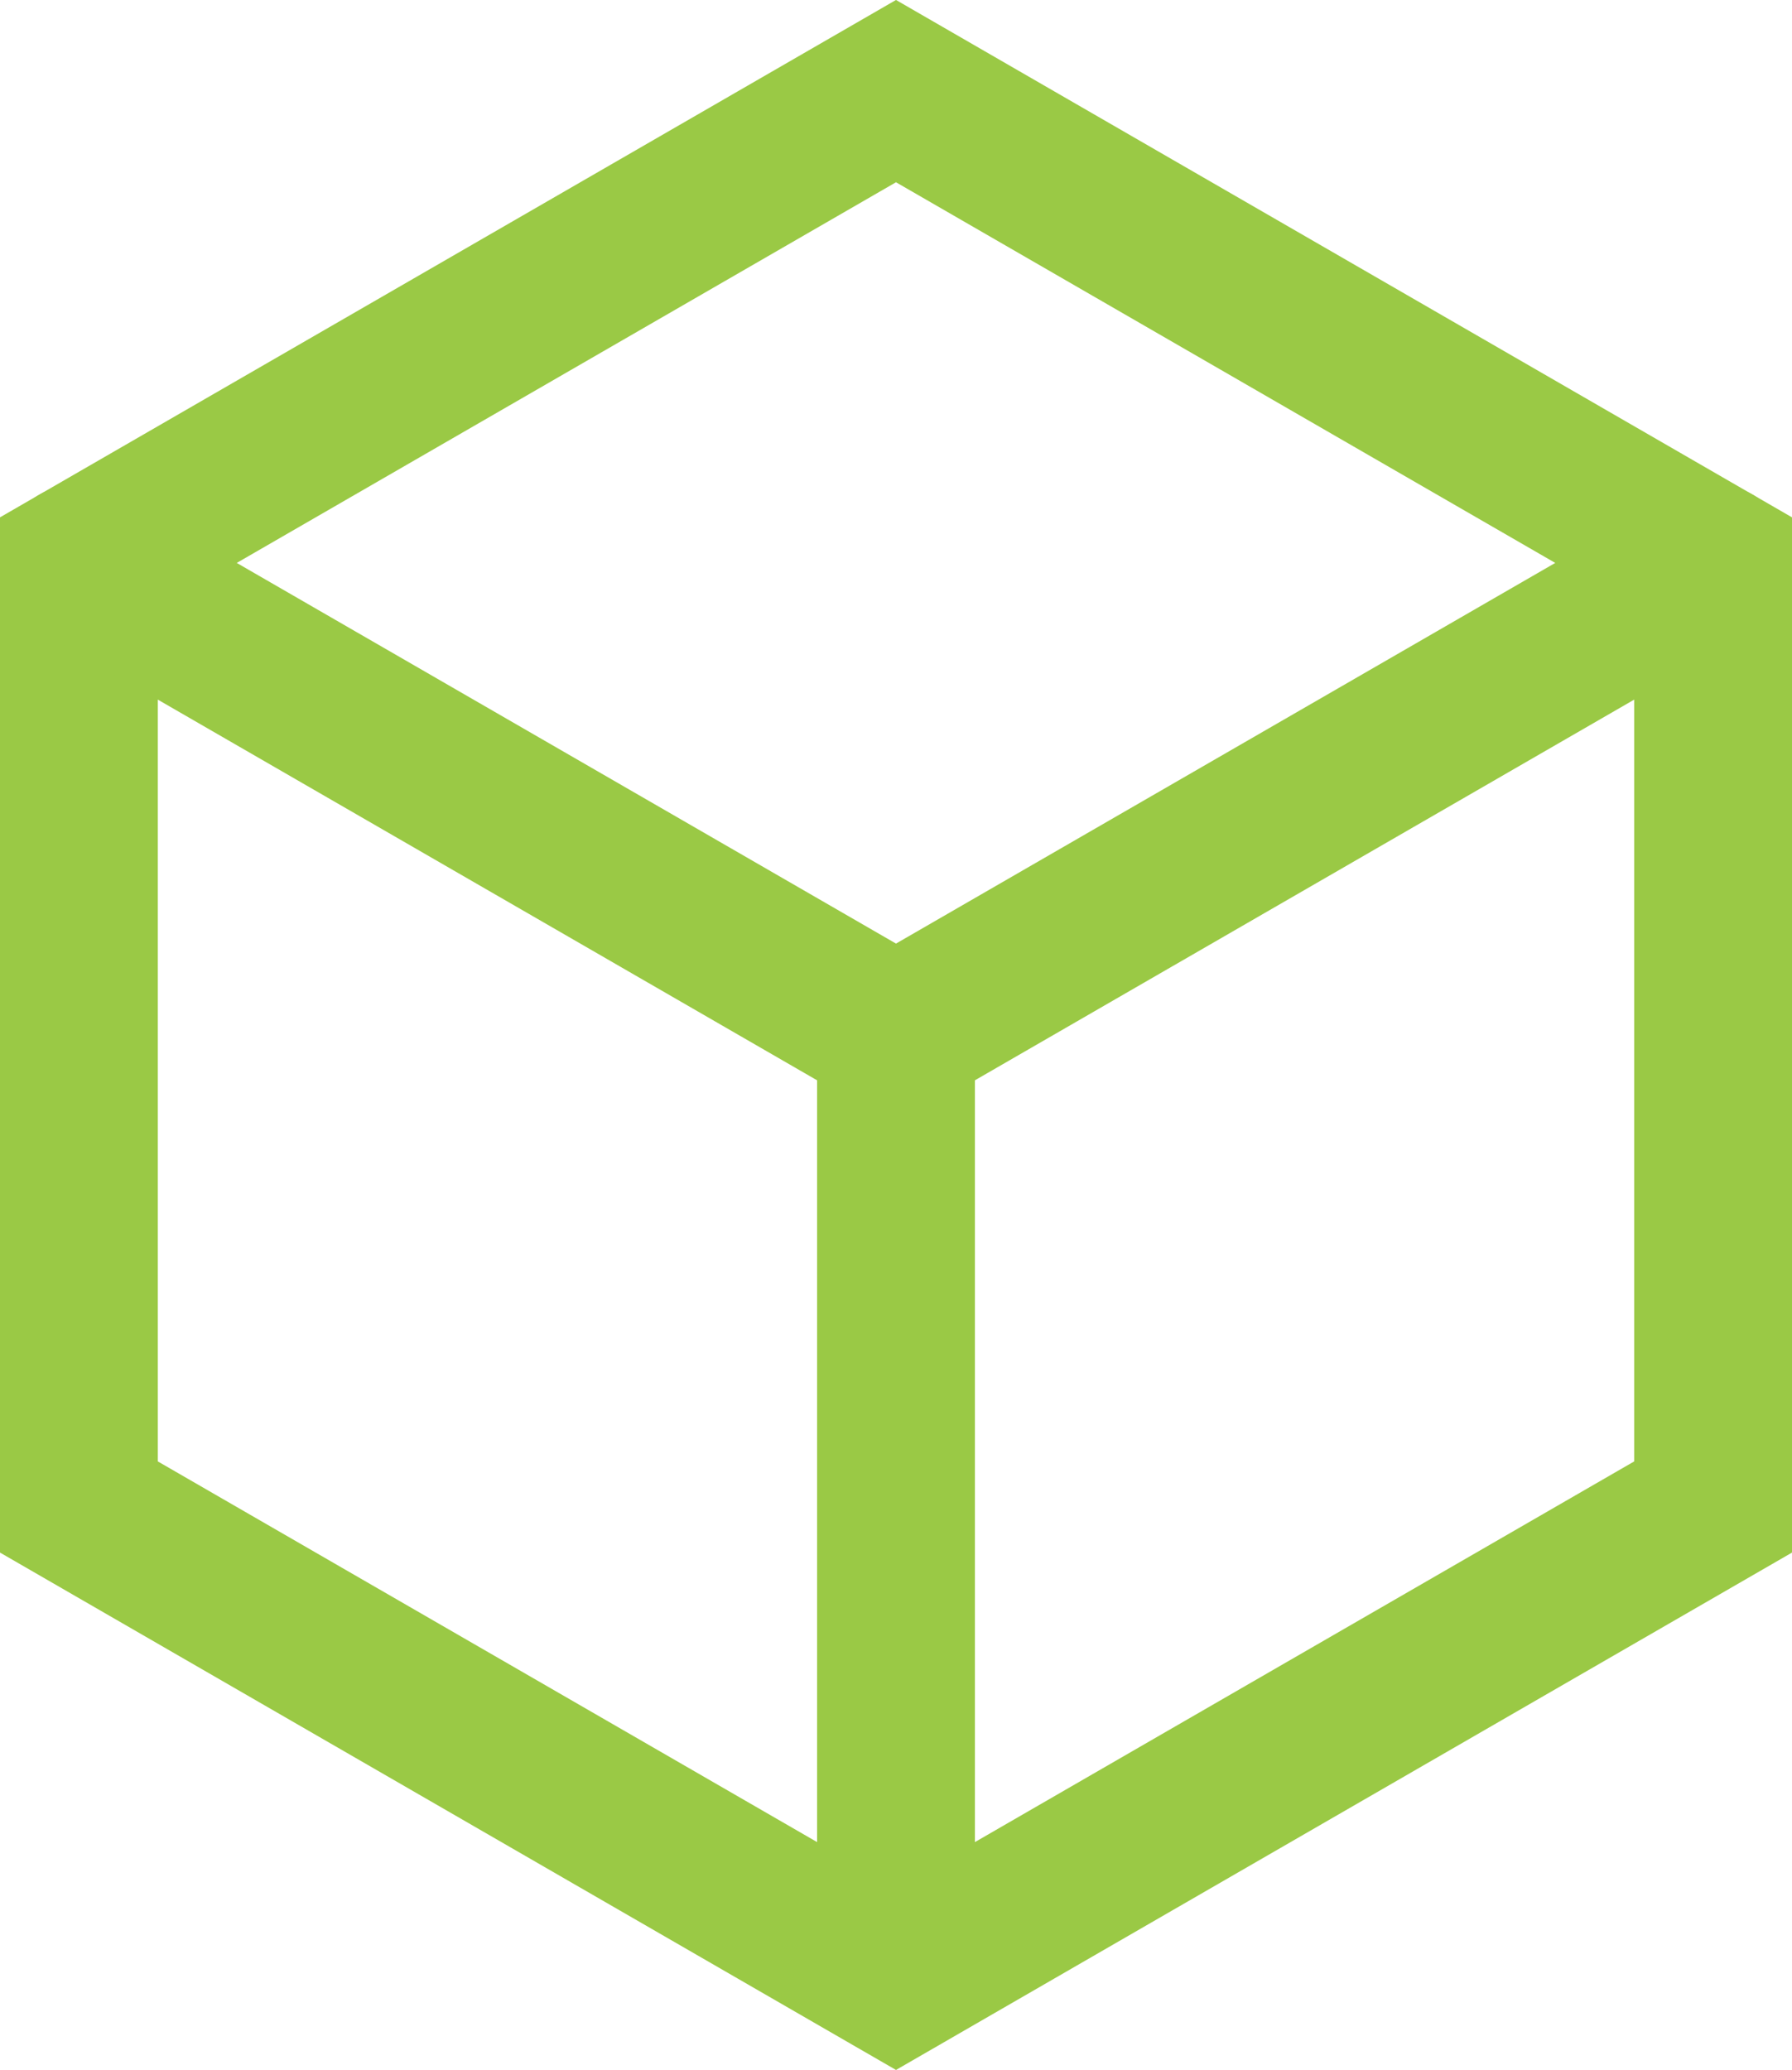 <svg xmlns="http://www.w3.org/2000/svg" viewBox="0 0 39.74 45.89"><defs><style>.cls-1{fill:none;stroke:#9ac945;stroke-linecap:round;stroke-miterlimit:10;stroke-width:3.5px;}</style></defs><title>16  Литьевое, блочное оргстекло
</title><g id="Слой_2" data-name="Слой 2"><g id="Слой_1-2" data-name="Слой 1"><polygon class="cls-1" points="37.99 33.41 37.99 12.48 19.87 2.02 1.75 12.48 1.75 33.41 19.87 43.87 37.99 33.41"/><line class="cls-1" x1="19.87" y1="22.94" x2="1.75" y2="12.48"/><line class="cls-1" x1="37.99" y1="12.48" x2="19.87" y2="22.94"/><line class="cls-1" x1="19.87" y1="43.86" x2="19.87" y2="22.94"/></g></g></svg>